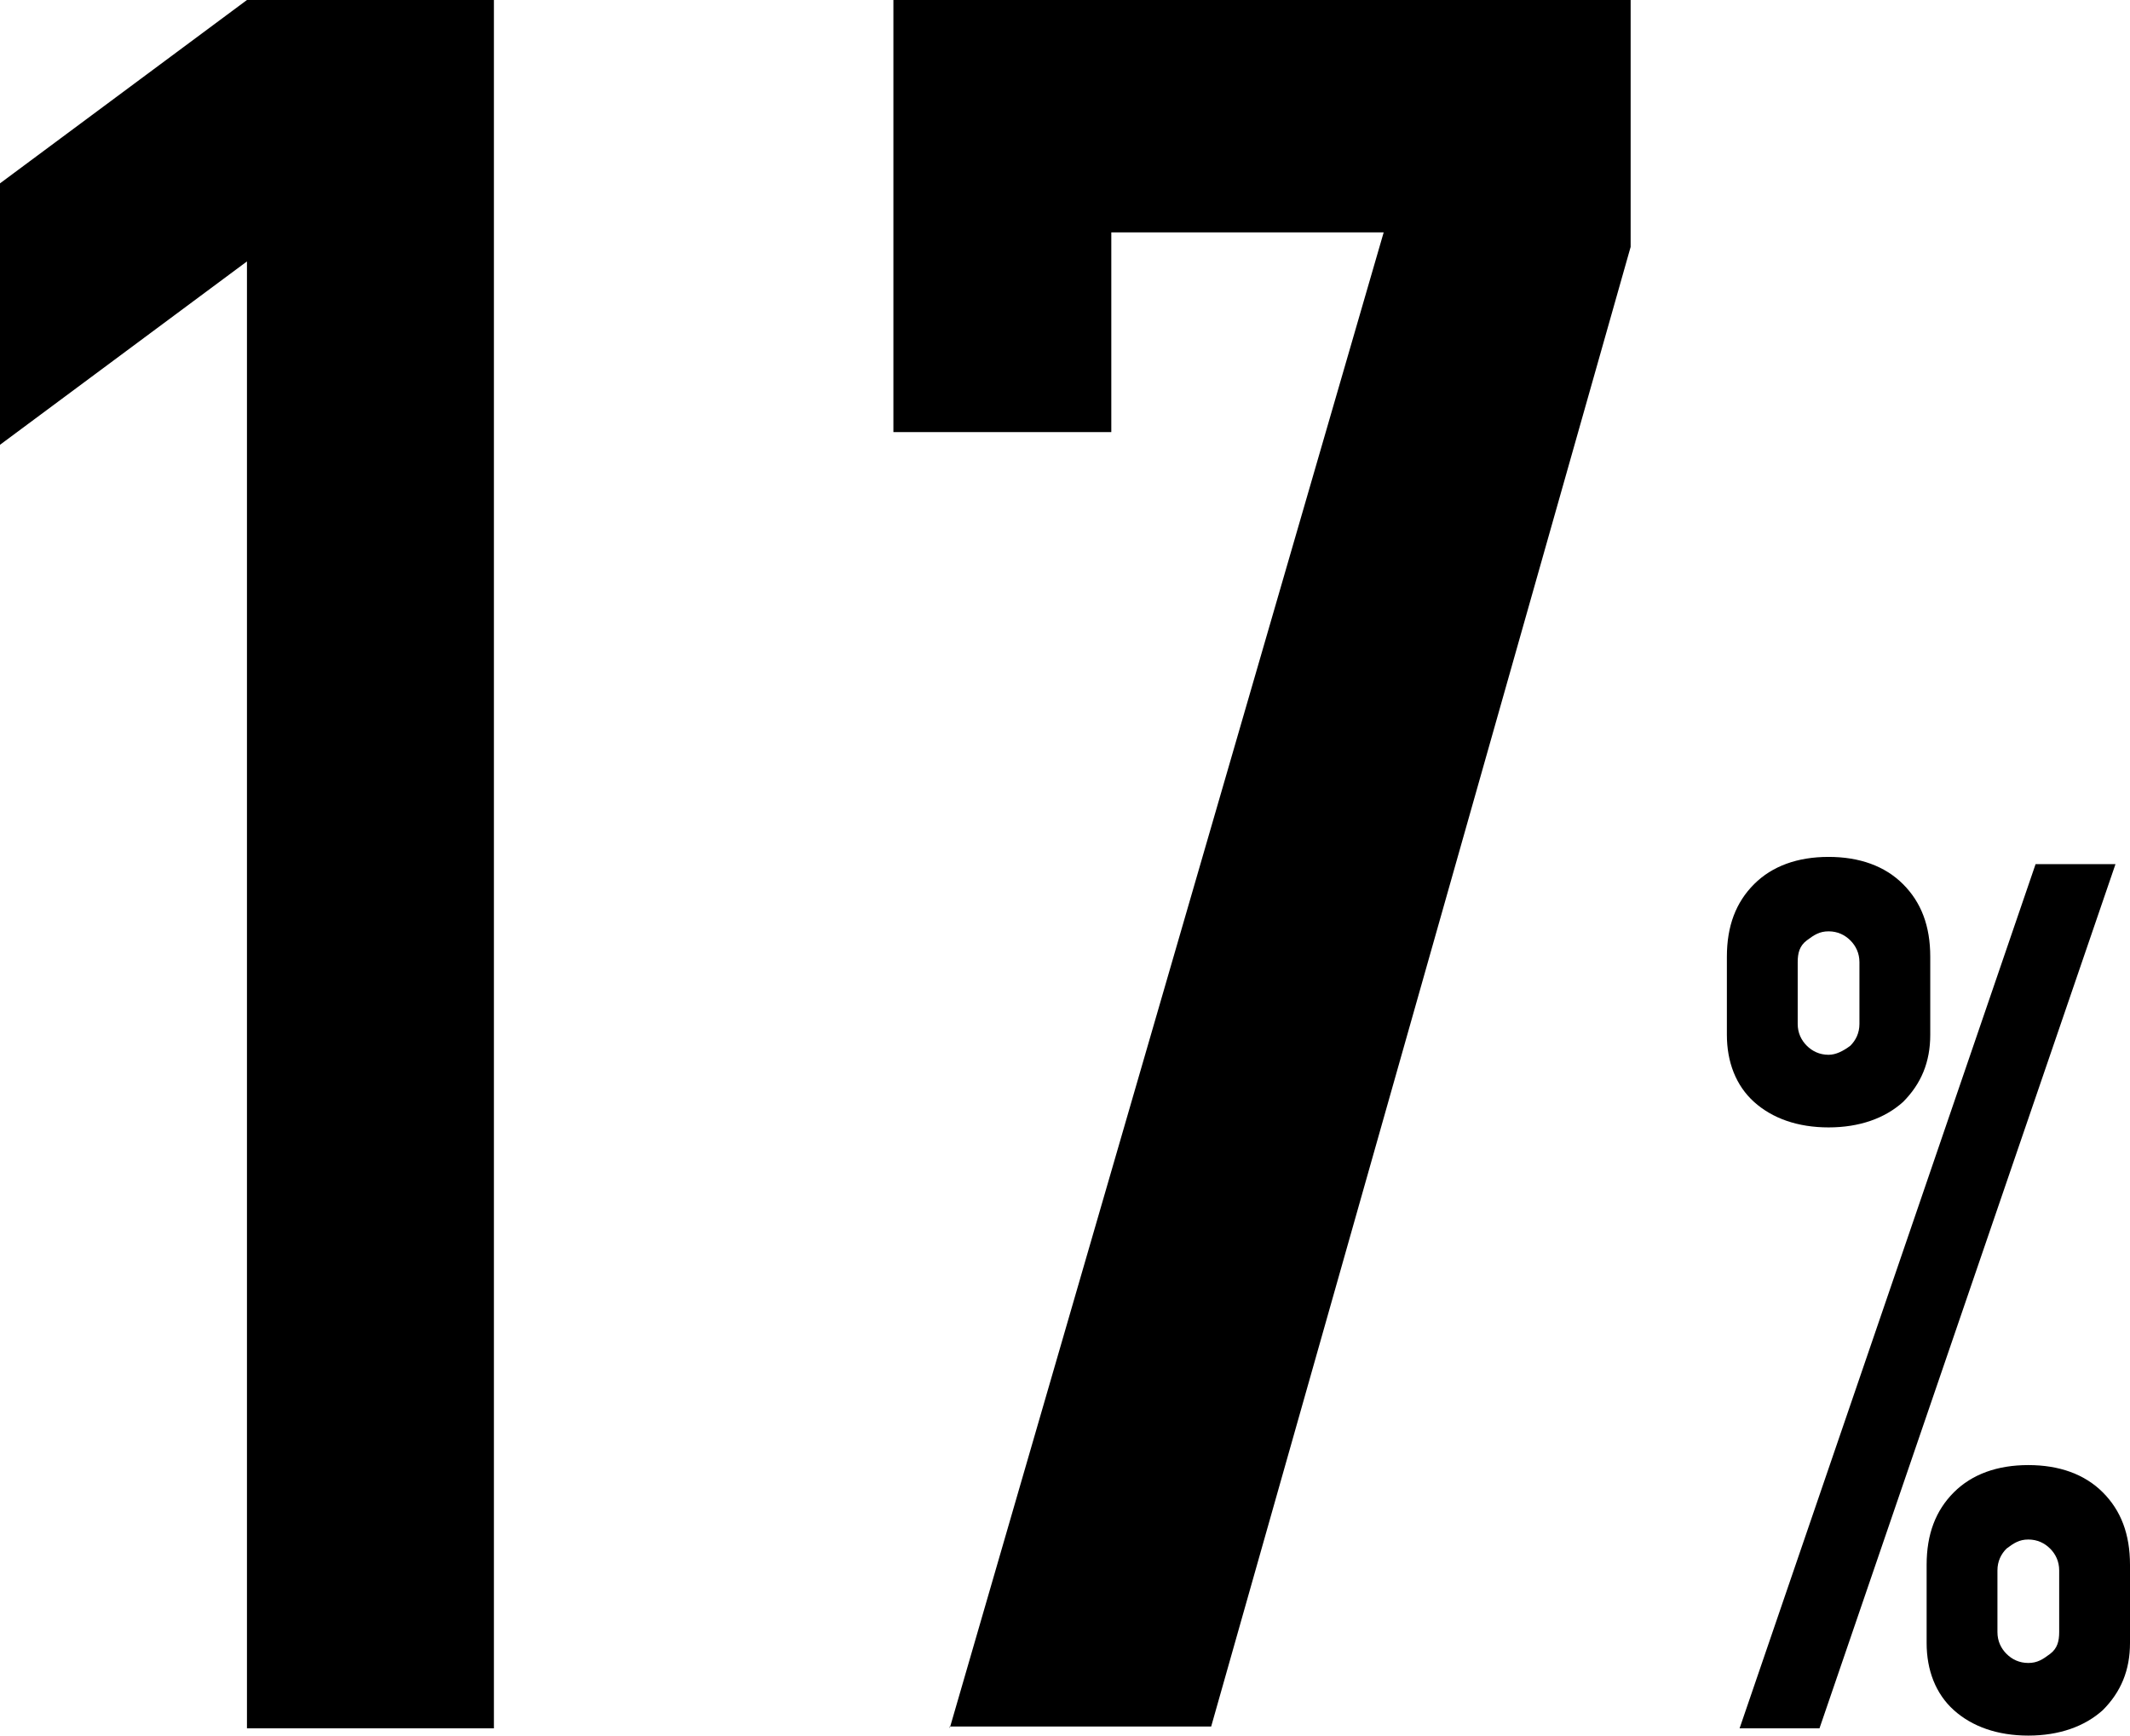 <svg xmlns="http://www.w3.org/2000/svg" xmlns:xlink="http://www.w3.org/1999/xlink" viewBox="0 0 117.3 95.6"><path d="m13.6,95.2V14.4L0,24.5v-14.4L13.6,0h13.6v95.2h-13.6Z" /><path d="m52.3,95.2L76.2,12.8h-15v11h-12V0h40.6v13.6l-23.1,81.5h-14.4Z" /><path d="m100.7,62.1c-1.7,0-3.1-.5-4.1-1.4-1-.9-1.5-2.2-1.5-3.7v-4.3c0-1.7.5-3,1.5-4,1-1,2.4-1.5,4.1-1.5s3.1.5,4.1,1.5c1,1,1.5,2.3,1.5,4v4.3c0,1.5-.5,2.7-1.5,3.7-1,.9-2.4,1.4-4.1,1.4Zm-4.9,33.1l16.3-47.6h4.4l-16.3,47.6h-4.4Zm4.9-37.1c.4,0,.8-.2,1.2-.5.3-.3.5-.7.5-1.2v-3.4c0-.5-.2-.9-.5-1.2-.3-.3-.7-.5-1.2-.5s-.8.2-1.2.5-.5.7-.5,1.2v3.4c0,.5.2.9.5,1.2s.7.5,1.2.5Zm11,37.5c-1.7,0-3.1-.5-4.1-1.4-1-.9-1.5-2.2-1.5-3.7v-4.3c0-1.7.5-3,1.5-4,1-1,2.4-1.5,4.1-1.5s3.1.5,4.1,1.5c1,1,1.5,2.3,1.5,4v4.3c0,1.5-.5,2.7-1.5,3.7-1,.9-2.4,1.4-4.1,1.4Zm-1.7-5.7c0,.5.2.9.5,1.2.3.3.7.5,1.2.5s.8-.2,1.2-.5.5-.7.5-1.2v-3.4c0-.5-.2-.9-.5-1.2s-.7-.5-1.2-.5-.8.2-1.2.5c-.3.3-.5.7-.5,1.2v3.4Z"/></svg>